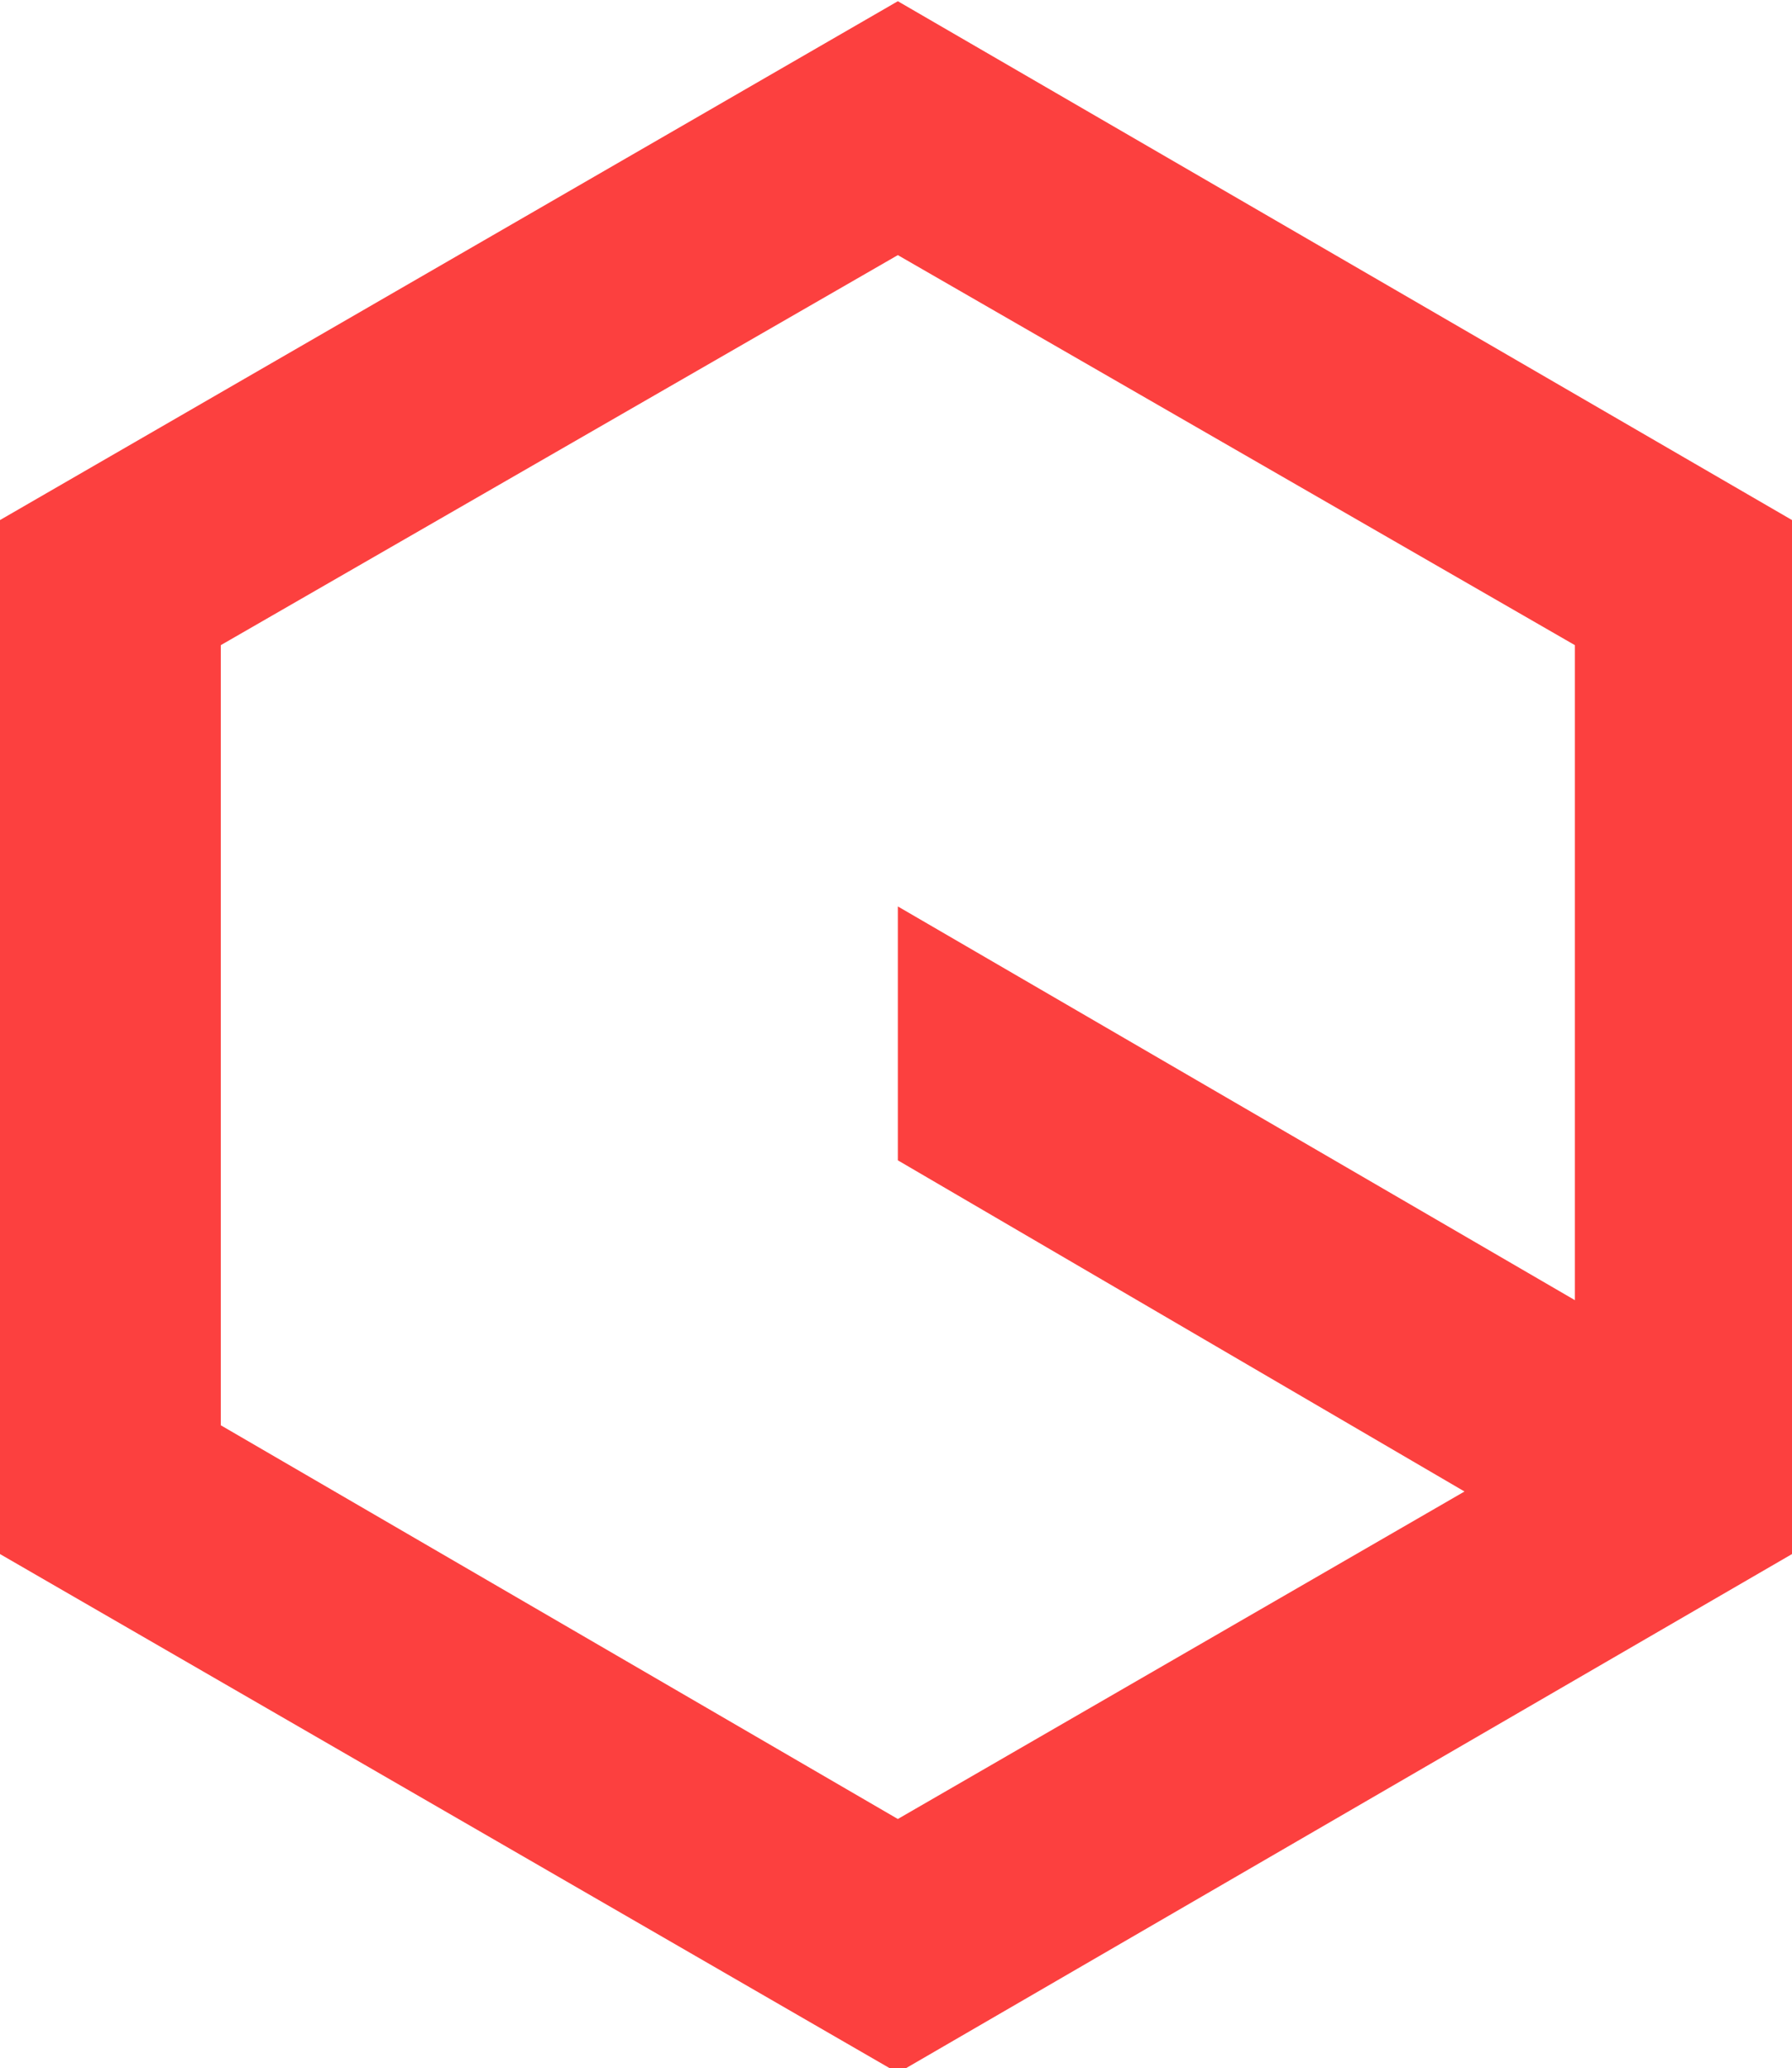 <?xml version="1.0" encoding="utf-8"?>
<!-- Generator: Adobe Illustrator 27.1.0, SVG Export Plug-In . SVG Version: 6.00 Build 0)  -->
<svg version="1.1" id="Layer_1" xmlns="http://www.w3.org/2000/svg" xmlns:xlink="http://www.w3.org/1999/xlink" x="0px" y="0px"
	 viewBox="0 0 48.7 56.2" style="enable-background:new 0 0 48.7 56.2;" xml:space="preserve">
<style type="text/css">
	.st0{fill:#FC403F;}
</style>
<g id="Group_443" transform="translate(-179 -986.167)">
	<path id="Path_115" class="st0" d="M221.8,1024.9L221.8,1024.9L221.8,1024.9z M185,1024.9v-21.2l18.4-10.6l18.4,10.6v17.8
		l-18.4-10.7v6.9l15.4,9l-15.4,8.9L185,1024.9z M203.4,986.2l-24.4,14.1v28.1l24.4,14.1l24.3-14.1v-28.1L203.4,986.2z"/>
</g>
</svg>
